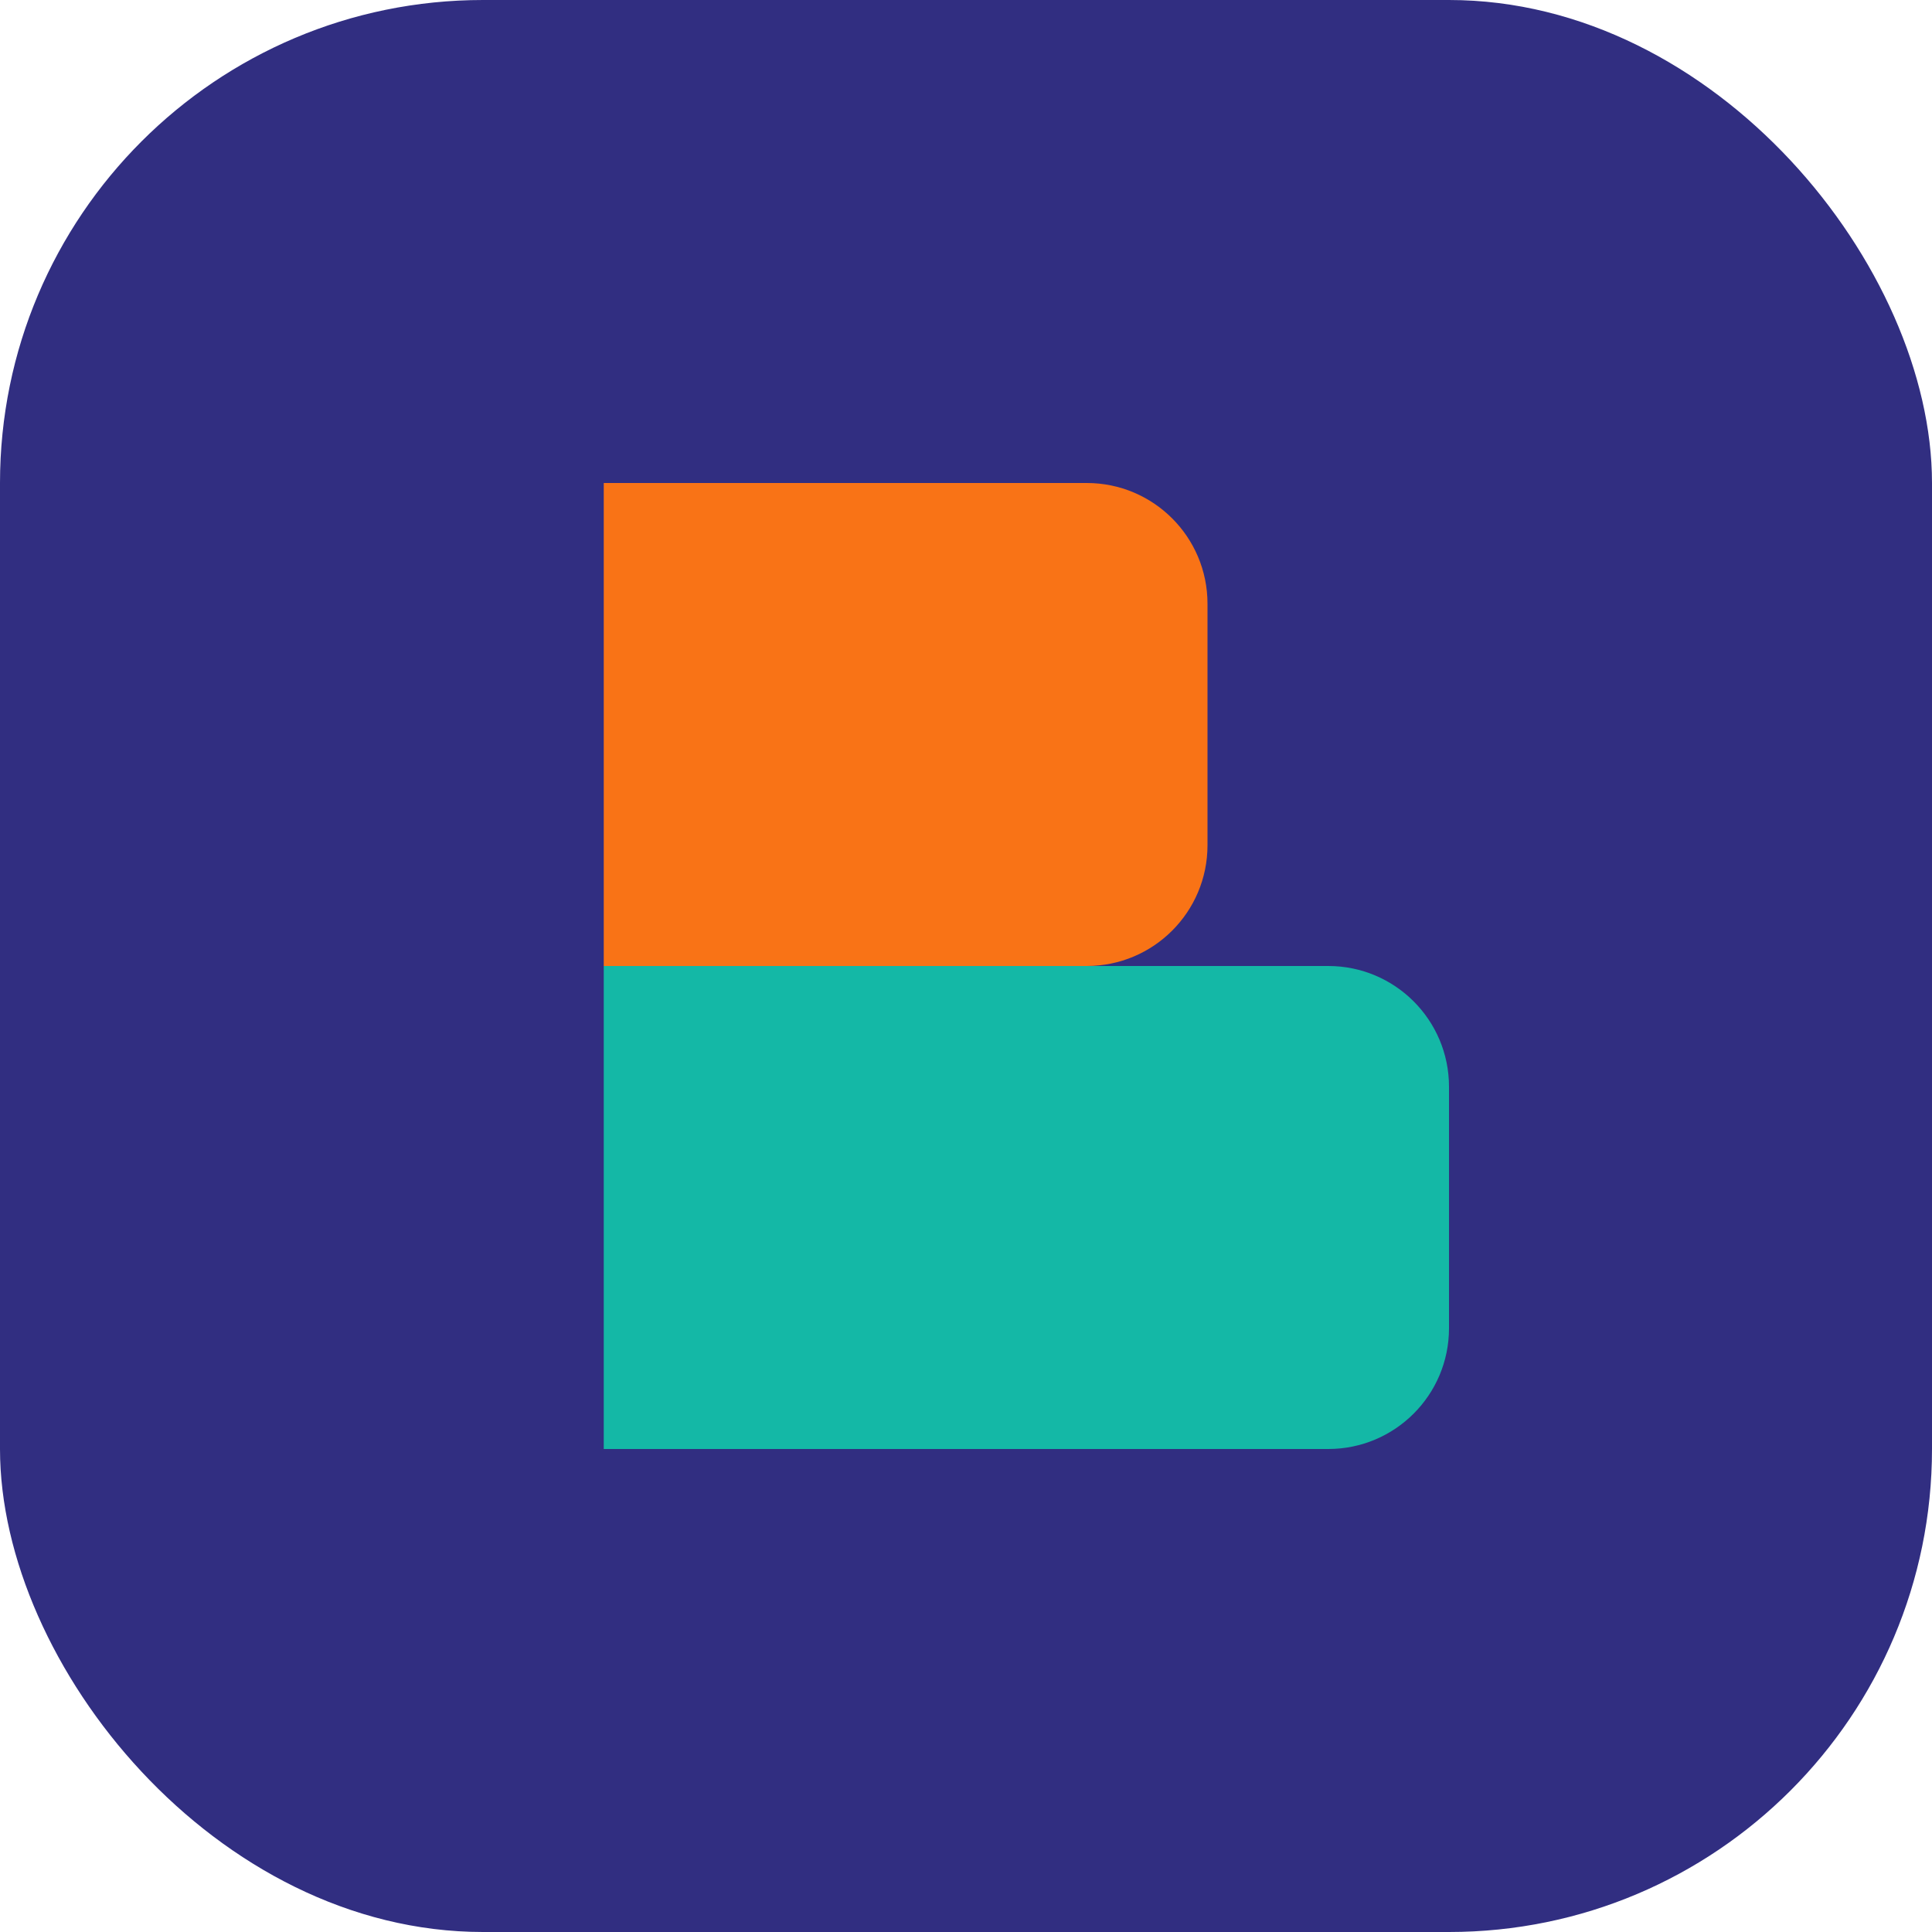 <svg width="32" height="32" viewBox="0 0 32 32" fill="none" xmlns="http://www.w3.org/2000/svg">
  <rect width="32" height="32" rx="8" fill="#312E81"/>
  <path d="M10 8H18C19.105 8 20 8.895 20 10V14C20 15.105 19.105 16 18 16H10V8Z" fill="#F97316"/>
  <path d="M10 16H22C23.105 16 24 16.895 24 18V22C24 23.105 23.105 24 22 24H10V16Z" fill="#14B8A6"/>
</svg>